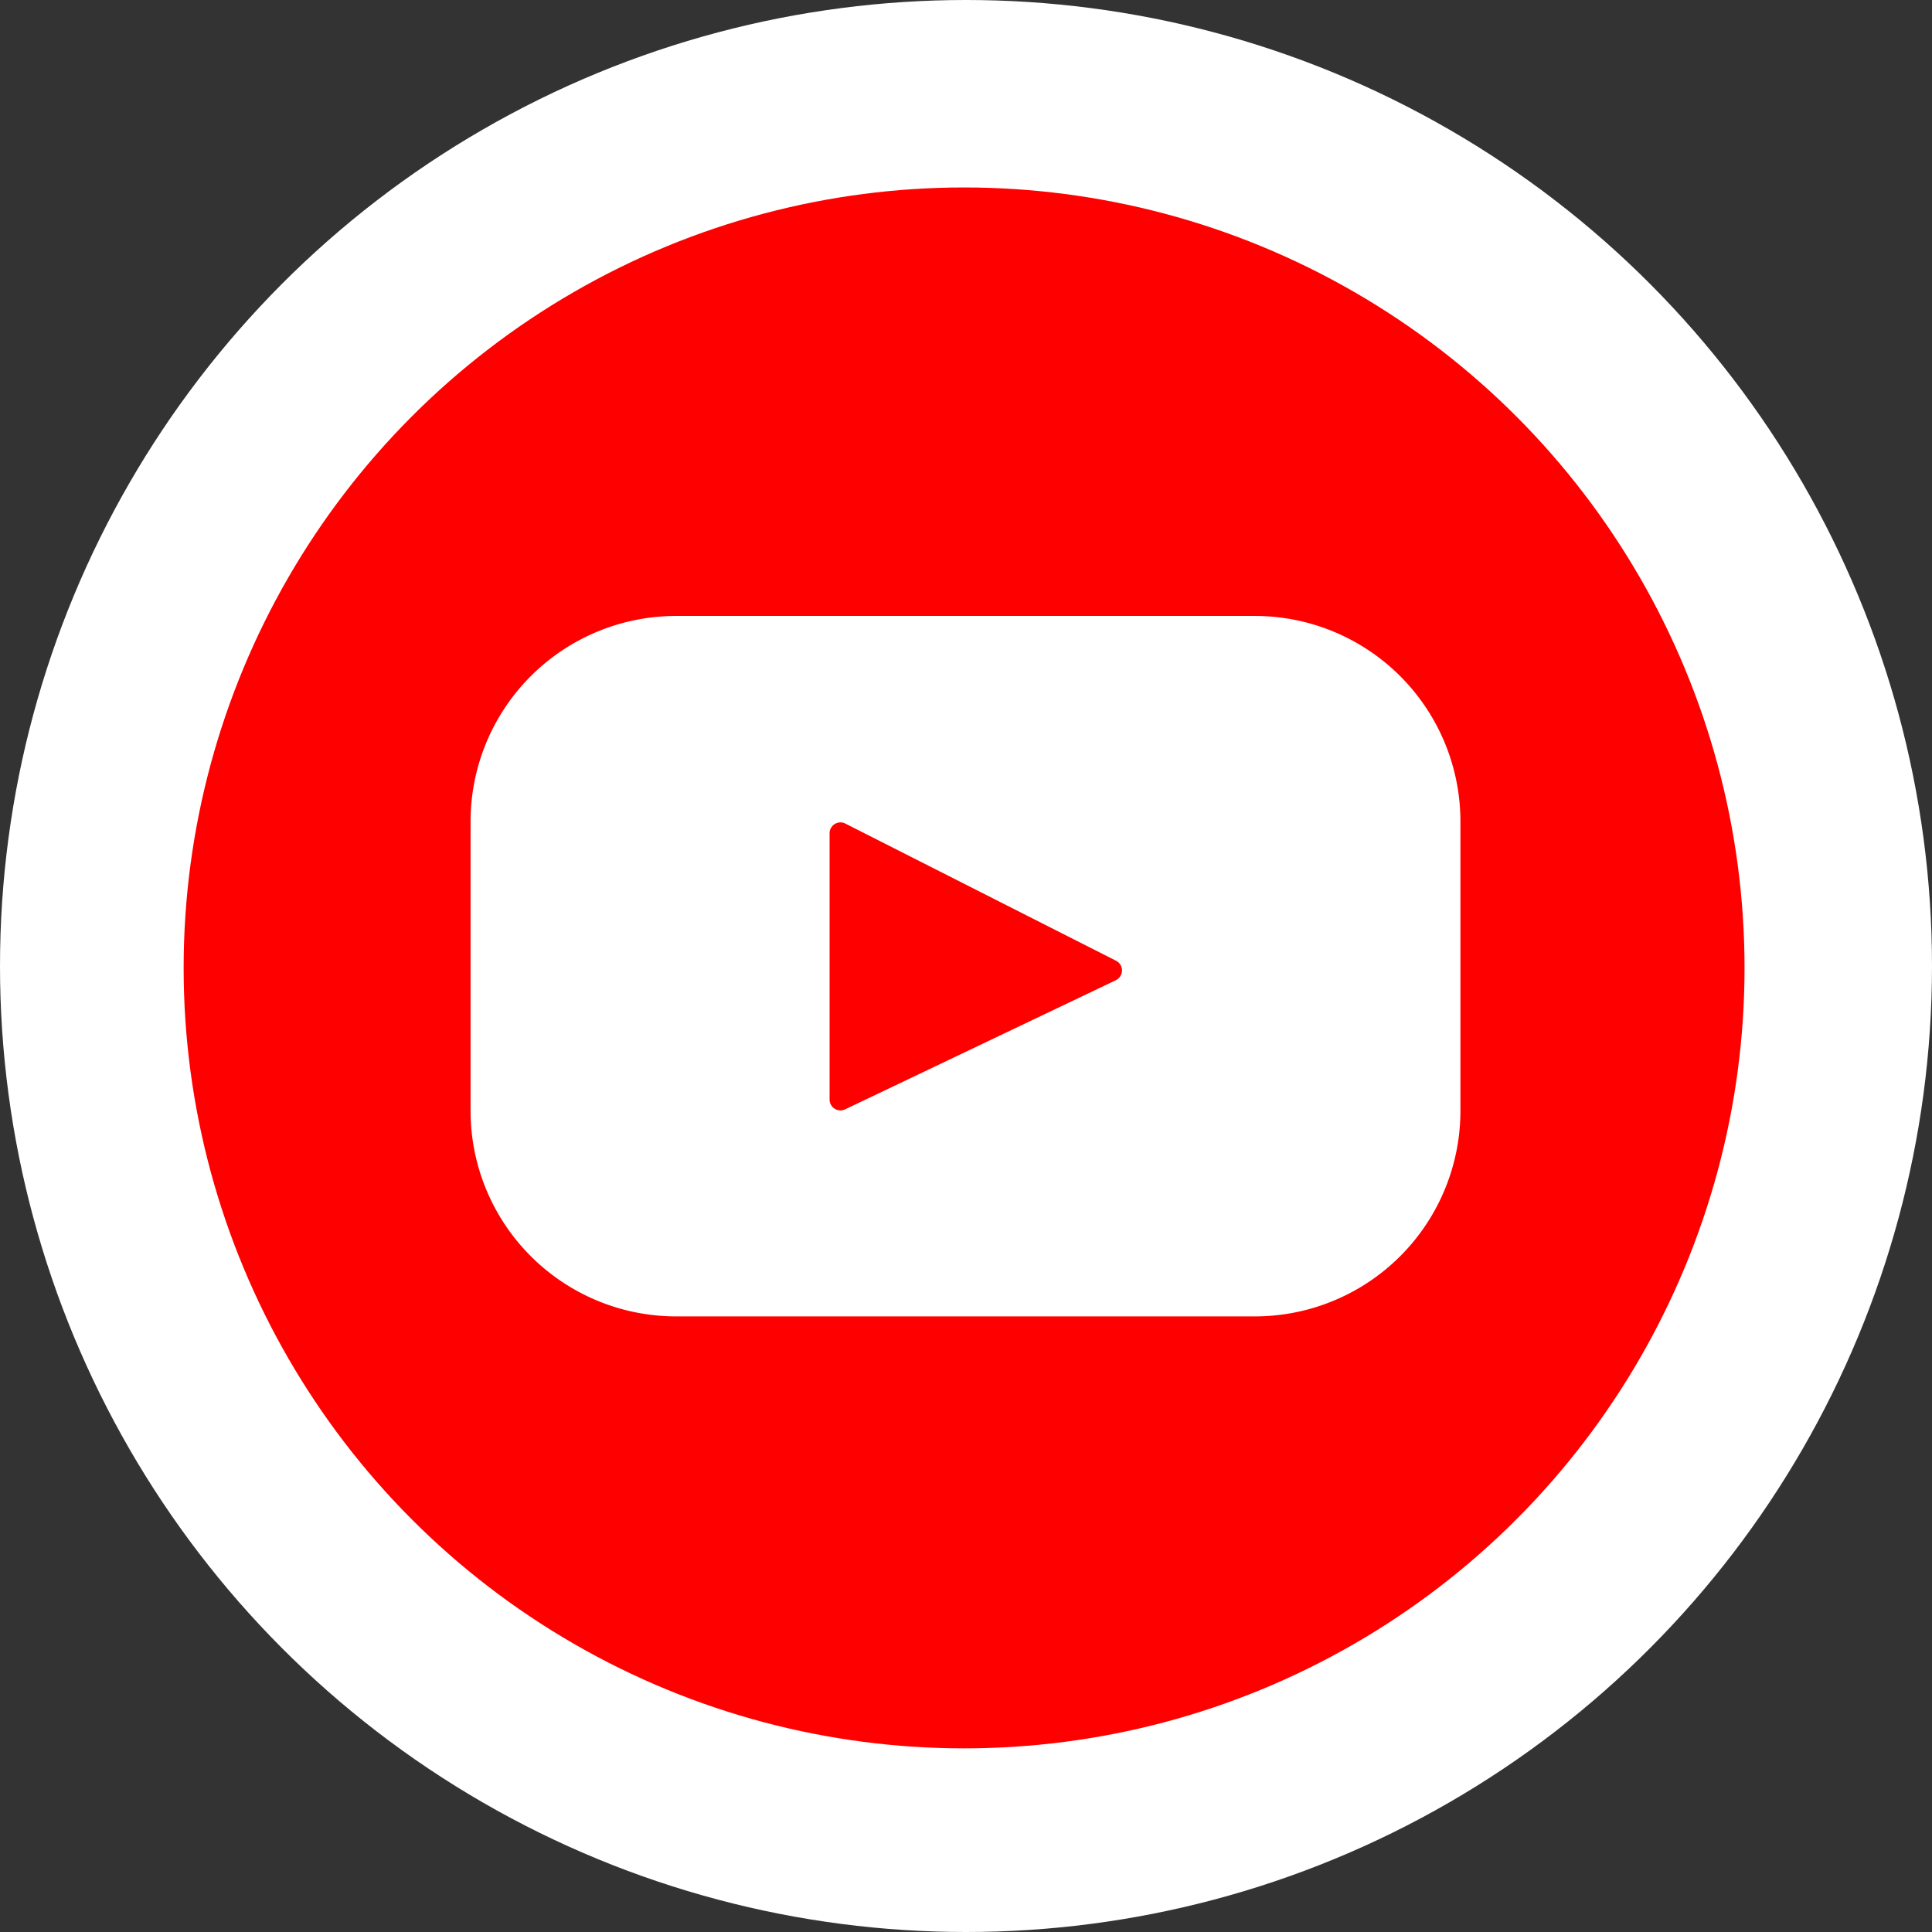 <?xml version="1.0" encoding="utf-8"?>
<svg xmlns="http://www.w3.org/2000/svg" height="505" viewBox="0 0 505 505" width="505">
  <rect x="0" y="0" width="505" height="505" fill="#333333" stroke="none"/>
  <g data-name="Group 1" id="Group_1" transform="translate(-538 -152)">
    <circle cx="252.5" cy="252.5" data-name="Ellipse 2" fill="#fff" id="Ellipse_2" r="252.5" transform="translate(538 152)"/>
    <circle cx="204" cy="204" data-name="Ellipse 1" fill="red" id="Ellipse_1" r="204" transform="translate(586 201)"/>
    <g id="youtube-svgrepo-com" transform="translate(661 245.607)">
      <path d="M205,67.393H53.736A53.736,53.736,0,0,0,0,121.129v75.616a53.736,53.736,0,0,0,53.736,53.736H205a53.736,53.736,0,0,0,53.736-53.736V121.129A53.736,53.736,0,0,0,205,67.393Zm-36.341,95.223L97.907,196.36a2.84,2.84,0,0,1-4.063-2.564V124.2a2.84,2.84,0,0,1,4.124-2.533l70.751,35.853A2.84,2.84,0,0,1,168.658,162.616Z" data-name="Path 1" fill="#fff" id="Path_1" transform="translate(0 0)"/>
    </g>
  </g>
</svg>